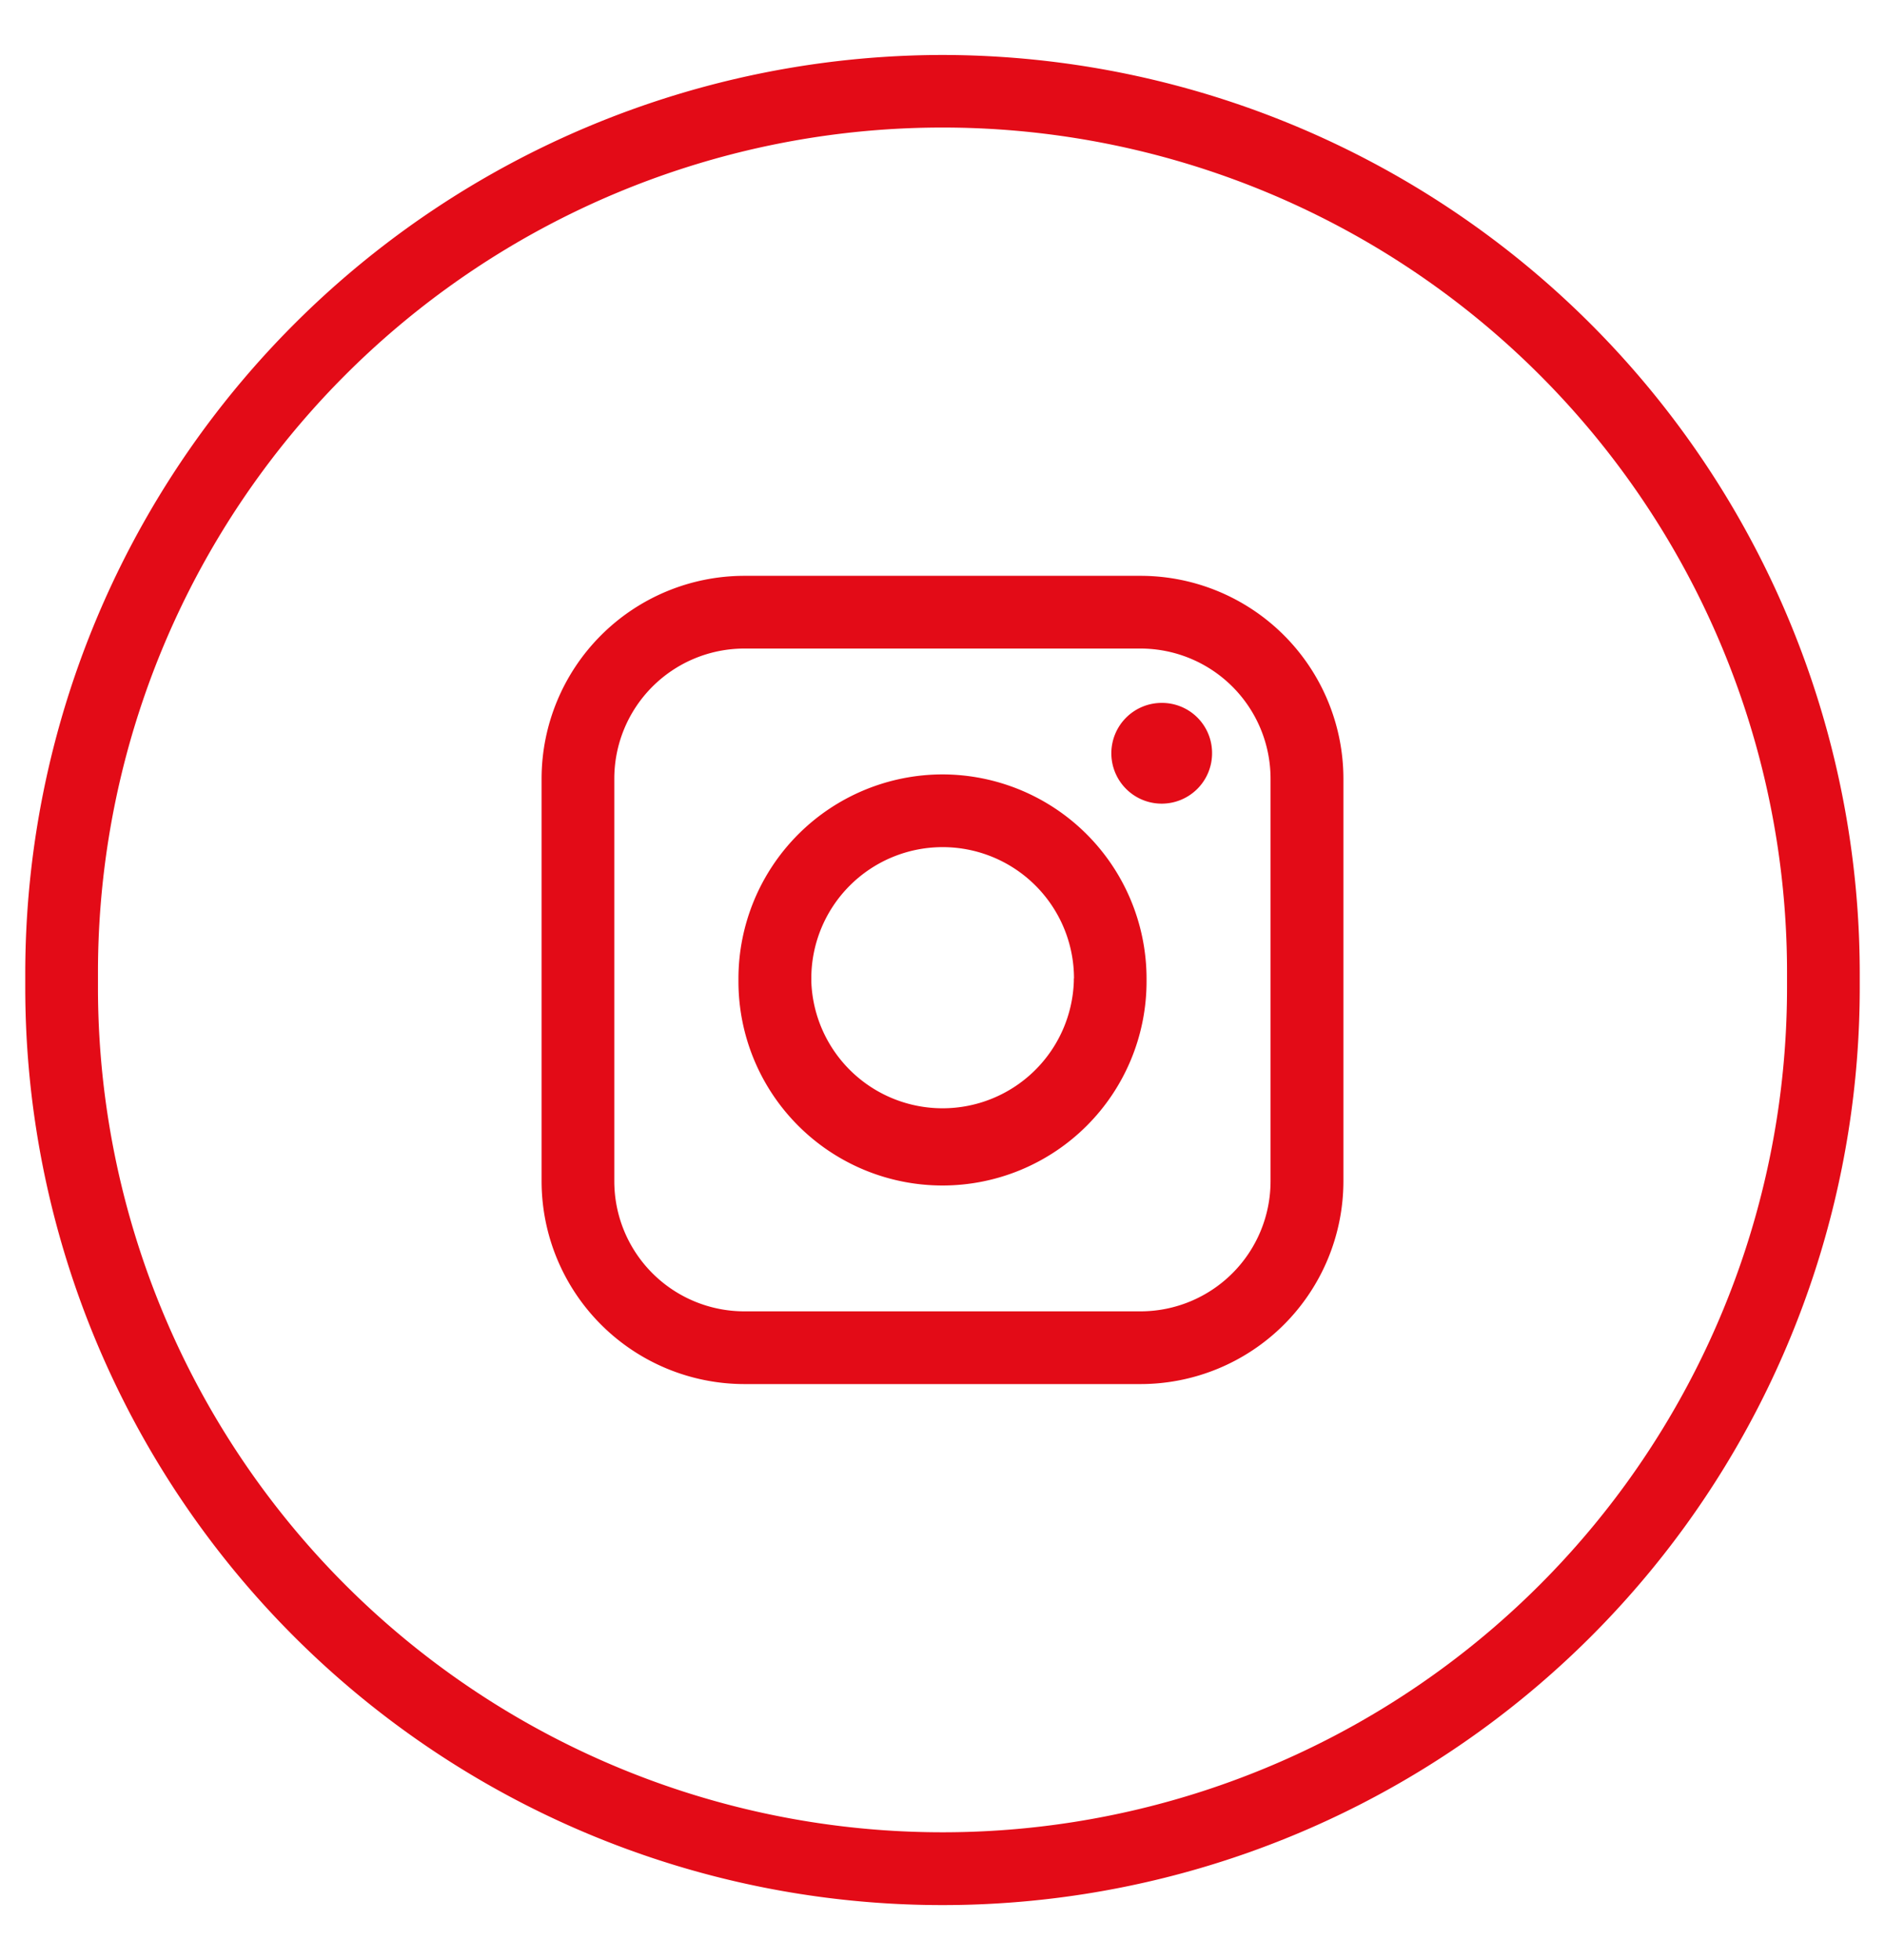 <svg id="Слой_1" data-name="Слой 1" xmlns="http://www.w3.org/2000/svg" viewBox="0 0 123.14 128.02"><defs><style>.cls-1{fill:#e30b17;}</style></defs><path class="cls-1" d="M74.52,37.61H48.62A13.26,13.26,0,0,0,35.38,50.85V77.16A13.26,13.26,0,0,0,48.62,90.4h25.9A13.26,13.26,0,0,0,87.76,77.16V50.85A13.26,13.26,0,0,0,74.52,37.61ZM83,50.85V77.16a8.5,8.5,0,0,1-8.49,8.49H48.62a8.5,8.5,0,0,1-8.49-8.49V50.85a8.5,8.5,0,0,1,8.49-8.49h25.9A8.5,8.5,0,0,1,83,50.85Z"/><path class="cls-1" d="M61.57,50.58A13.35,13.35,0,0,0,48.24,63.91v.19a13.33,13.33,0,0,0,26.66,0v-.19A13.35,13.35,0,0,0,61.57,50.58Zm8.58,13.33v.19A8.58,8.58,0,0,1,53,64.1v-.19a8.58,8.58,0,0,1,17.16,0Z"/><path class="cls-1" d="M61.57,3.59A60,60,0,0,0,1.65,63.51v1a59.92,59.92,0,1,0,119.84,0v-1A60,60,0,0,0,61.57,3.59Zm55.17,59.92v1A55.17,55.17,0,1,1,6.4,64.5v-1a55.17,55.17,0,0,1,110.34,0Z"/><path class="cls-1" d="M75.92,45.91a3.29,3.29,0,1,0,3.26,3.26A3.27,3.27,0,0,0,75.92,45.91Z"/></svg>
